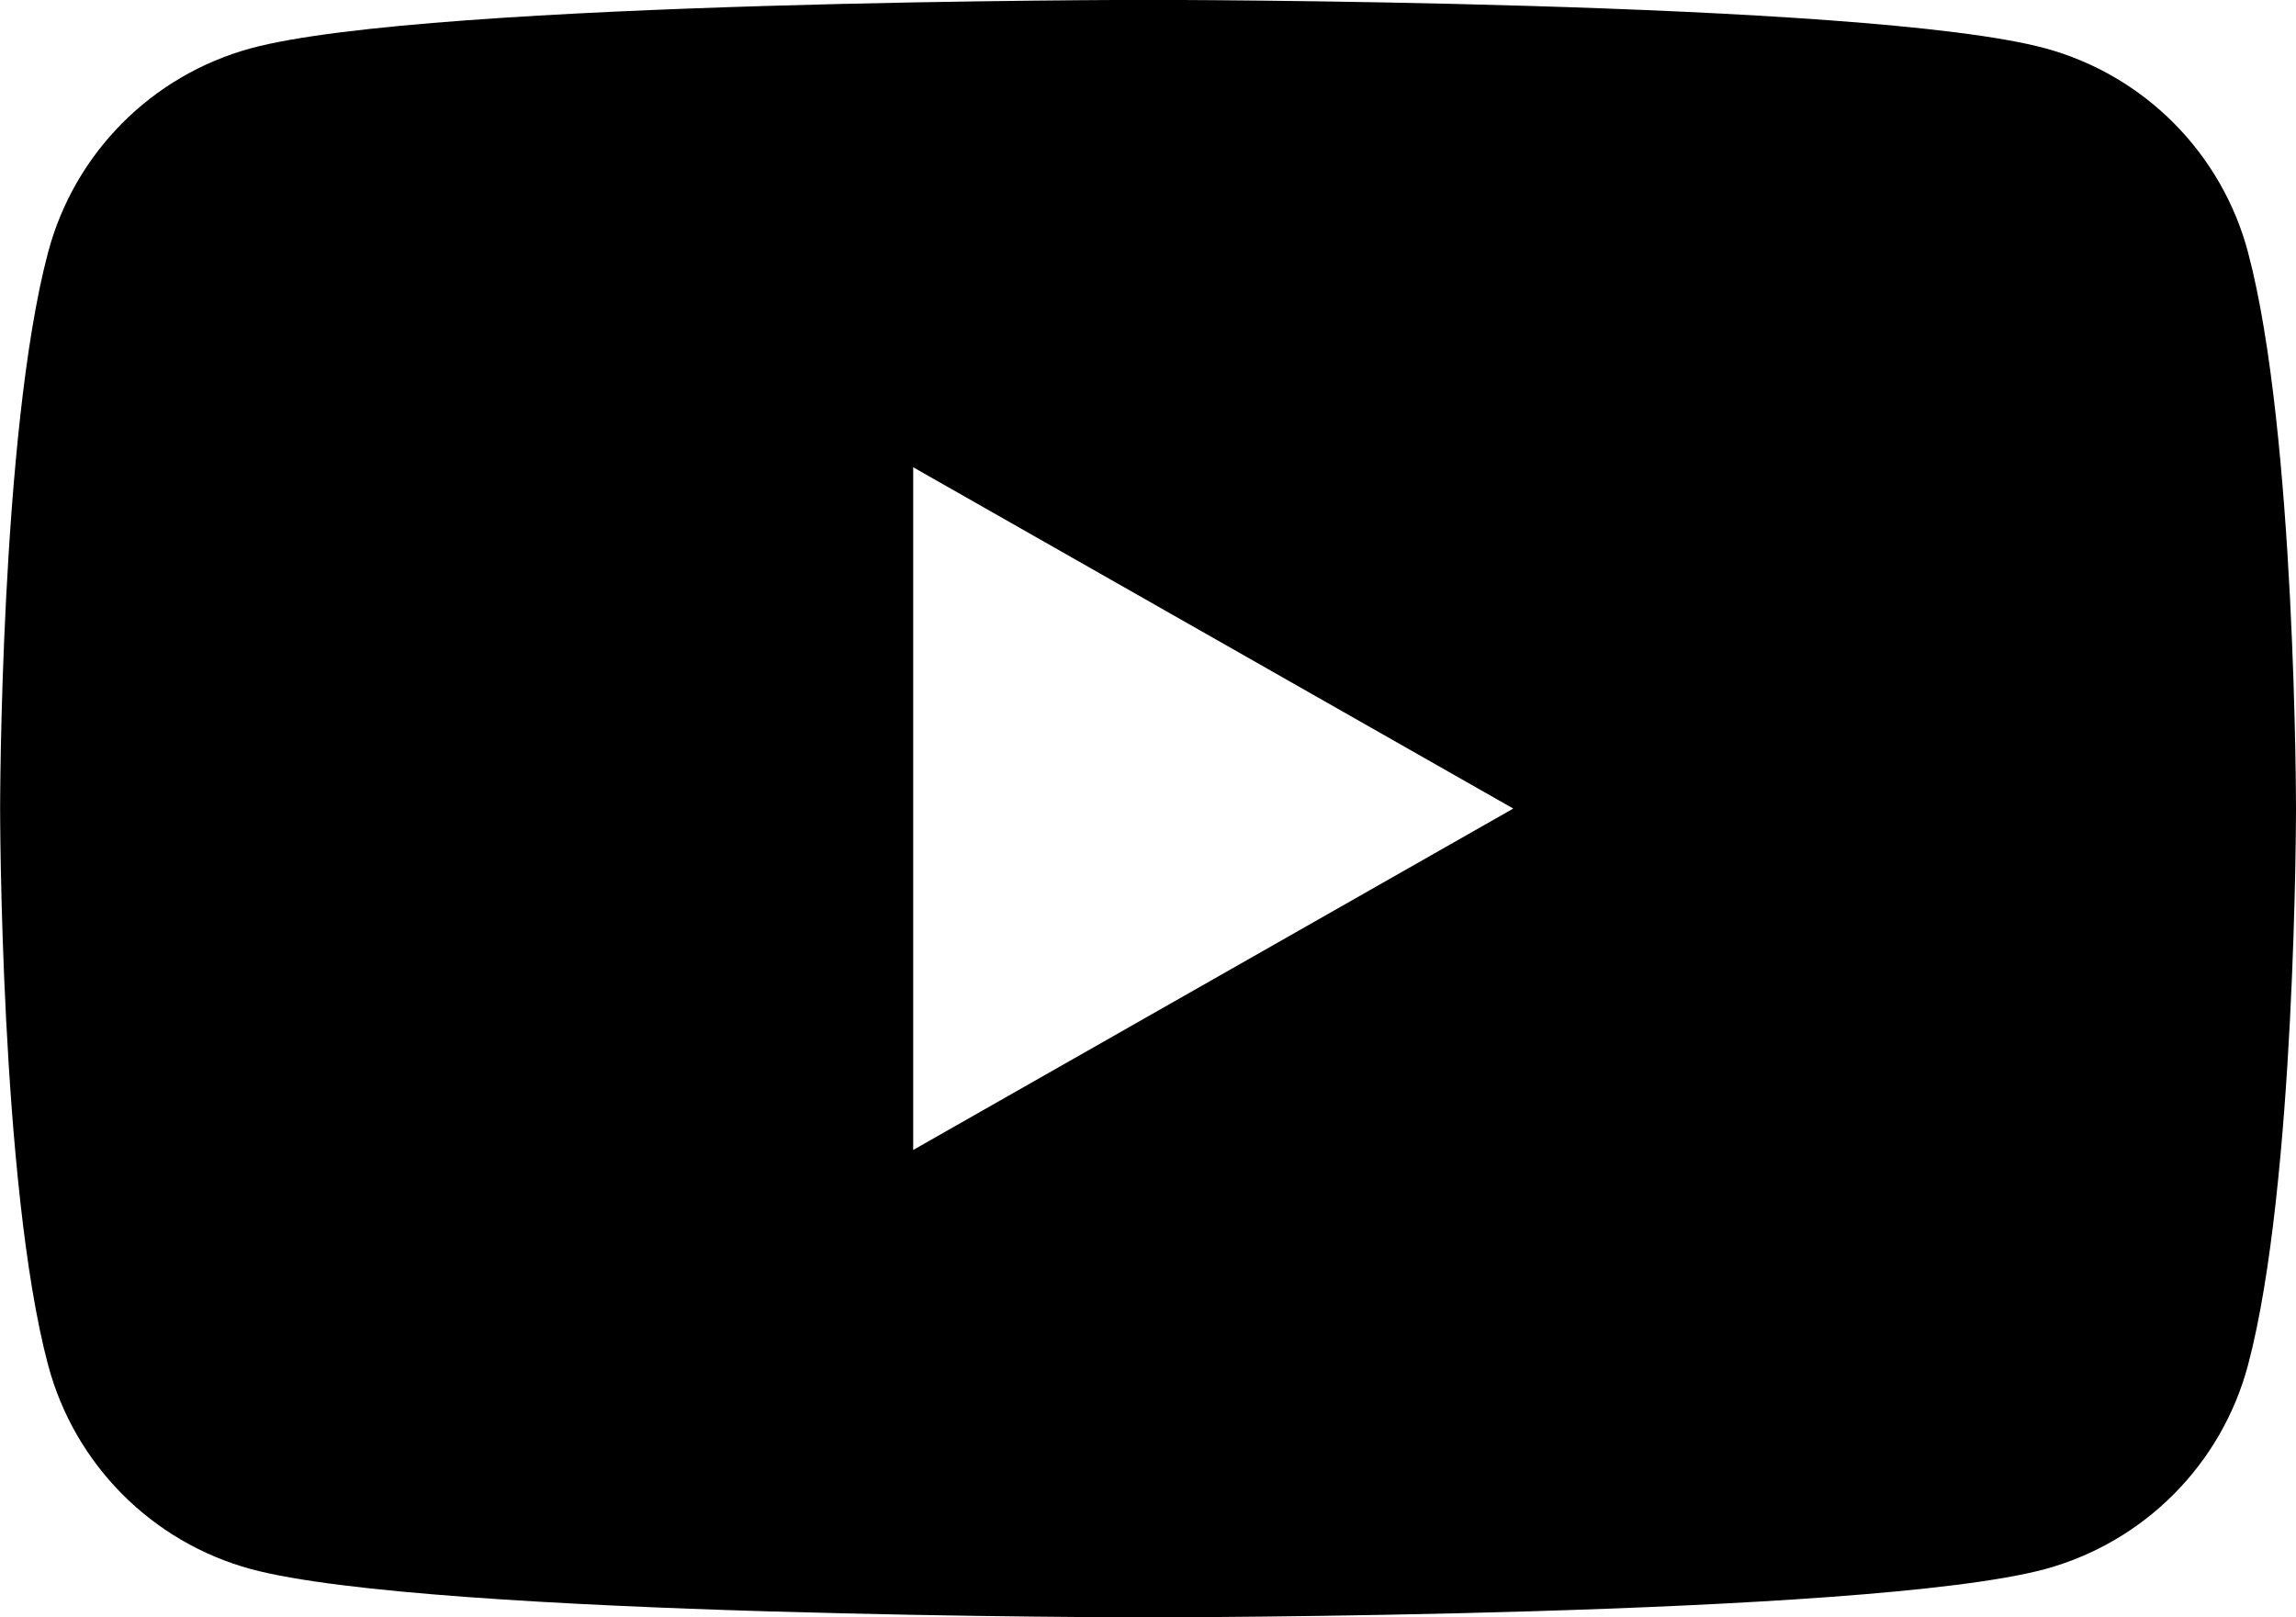 <?xml version="1.0" encoding="UTF-8"?><svg id="uuid-845f25a1-e883-4126-909c-caad67c3f3b0" xmlns="http://www.w3.org/2000/svg" width="20.501" height="14.444" viewBox="0 0 20.501 14.444"><g id="uuid-d8b8cd4a-3bec-4c44-b99b-4439c3347a2f"><path id="uuid-bb9d39b8-9114-45a0-94a8-ea210dd9dd5b" d="M20.073,2.254c-.236-.887-.926-1.582-1.812-1.823-1.599-.432-8.01-.432-8.01-.432,0,0-6.411,0-8.01.432-.886.241-1.577.936-1.812,1.824-.428,1.611-.428,4.967-.428,4.967,0,0,0,3.357.428,4.967.236.888.926,1.583,1.812,1.824,1.599.431,8.01.431,8.01.431,0,0,6.411,0,8.01-.431.886-.242,1.577-.937,1.812-1.824.428-1.611.428-4.967.428-4.967,0,0,0-3.357-.428-4.967M8.154,10.27v-6.097l5.358,3.048-5.358,3.049Z"/></g></svg>
